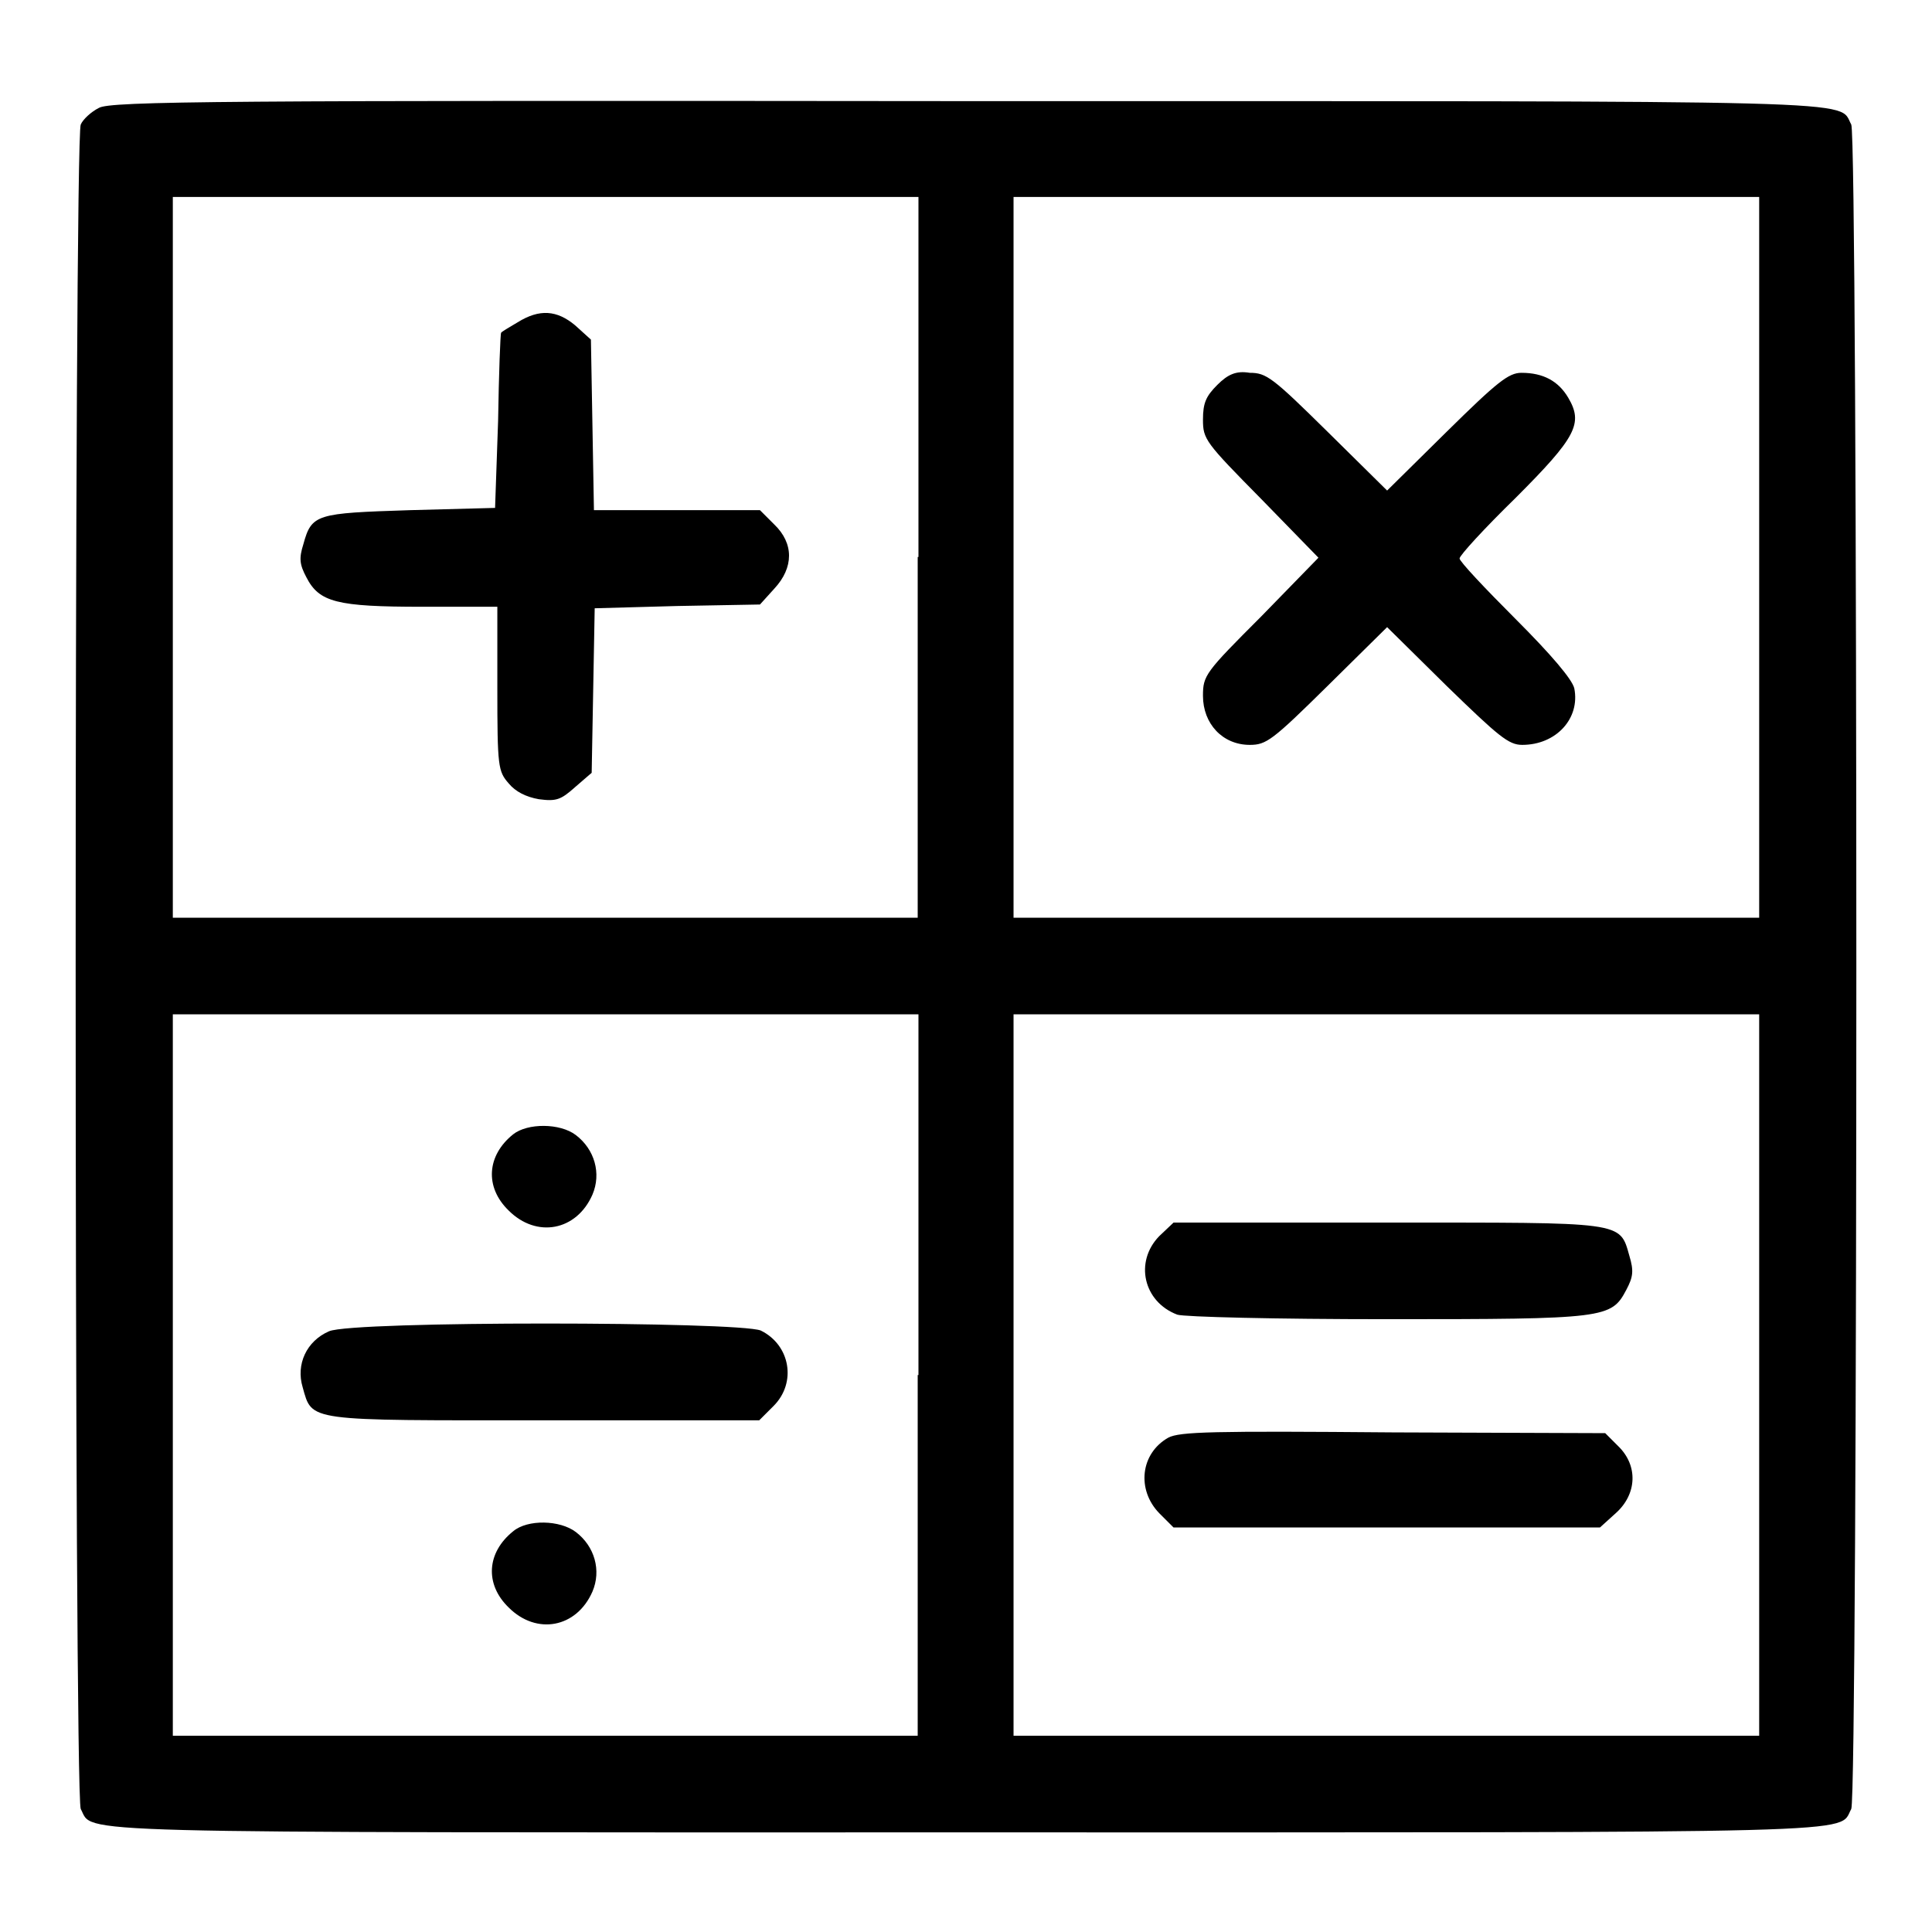 <?xml version="1.0" encoding="utf-8"?>
<!-- Svg Vector Icons : http://www.onlinewebfonts.com/icon -->
<!DOCTYPE svg PUBLIC "-//W3C//DTD SVG 1.1//EN" "http://www.w3.org/Graphics/SVG/1.1/DTD/svg11.dtd">
<svg version="1.1" xmlns="http://www.w3.org/2000/svg" xmlns:xlink="http://www.w3.org/1999/xlink" x="0px" y="0px" viewBox="0 0 256 256" enable-background="new 0 0 256 256" xml:space="preserve">
<g><g><g><path fill="#000000" d="M13.1,14.3c-1,0.5-2.1,1.5-2.4,2.2c-0.9,1.7-0.9,221.4,0,223.2c1.8,3.3-4.5,3.1,117.3,3.1c121.8,0,115.5,0.2,117.3-3.1c0.9-1.7,0.9-221.5,0-223.2c-1.8-3.3,4.5-3.1-117.5-3.1C29.4,13.3,14.6,13.4,13.1,14.3z M121.6,73.8v47.8H72.2H22.9V73.8V26.1h49.4h49.4V73.8z M233.1,73.8v47.8h-49.4h-49.4V73.8V26.1h49.4h49.4V73.8z M121.6,182.2v47.8H72.2H22.9v-47.8v-47.8h49.4h49.4V182.2z M233.1,182.2v47.8h-49.4h-49.4v-47.8v-47.8h49.4h49.4V182.2z"/><path fill="#000000" d="M68.6,42.7c-1.2,0.7-2.2,1.3-2.2,1.4c-0.1,0.1-0.3,5.4-0.4,11.7l-0.4,11.5l-11.3,0.3c-12.4,0.4-13,0.5-14.1,4.5c-0.6,1.9-0.5,2.7,0.4,4.4c1.7,3.3,4,3.9,15.4,3.9h9.9v10.8c0,10.4,0.1,11,1.5,12.6c0.9,1.1,2.3,1.8,4,2.1c2.3,0.3,2.9,0.1,4.8-1.6l2.2-1.9l0.2-10.9l0.2-10.9l10.9-0.3l11-0.2l1.9-2.1c2.6-2.8,2.6-6,0-8.5l-1.9-1.9h-11H78.7l-0.2-11.3l-0.2-11.3l-2.1-1.9C73.8,41.1,71.5,40.9,68.6,42.7z"/><path fill="#000000" d="M161.3,51c-1.5,1.5-1.9,2.4-1.9,4.6c0,2.6,0.3,3,7.7,10.5l7.6,7.8l-7.6,7.8c-7.4,7.4-7.7,7.8-7.7,10.5c0,3.7,2.6,6.5,6.2,6.5c2.2,0,3-0.6,10.3-7.8l7.9-7.8l7.9,7.8c6.9,6.7,8.2,7.8,10,7.8c4.5,0,7.7-3.5,6.9-7.5c-0.3-1.2-3-4.4-7.8-9.2c-4-4-7.4-7.6-7.4-8c0-0.4,3.3-4,7.4-8c8.1-8.1,9-9.9,7-13.3c-1.3-2.2-3.3-3.3-6.2-3.3c-1.7,0-3.2,1.2-9.9,7.8l-7.9,7.8l-7.9-7.8c-7.3-7.2-8.1-7.8-10.3-7.8C163.8,49.1,162.7,49.6,161.3,51z"/><path fill="#000000" d="M68,150.3c-3.5,2.8-3.8,7-0.6,10.1c3.7,3.7,9,2.7,11.1-2.1c1.2-2.8,0.3-6-2.2-7.9C74.2,148.8,69.9,148.8,68,150.3z"/><path fill="#000000" d="M43.6,176.4c-3,1.3-4.4,4.4-3.5,7.4c1.3,4.6,0.3,4.4,32,4.4h28.5l1.9-1.9c3.1-3.1,2.2-8.1-1.7-10C97.8,175.1,46.8,175,43.6,176.4z"/><path fill="#000000" d="M68,202.9c-3.5,2.8-3.8,7-0.6,10.1c3.7,3.7,9,2.7,11.1-2.1c1.2-2.8,0.3-6-2.2-7.9C74.2,201.4,69.9,201.3,68,202.9z"/><path fill="#000000" d="M153.6,163.8c-3.3,3.4-2.1,8.7,2.4,10.4c0.9,0.3,13,0.6,27.8,0.6c29,0,29.7-0.1,31.7-3.9c0.9-1.7,1-2.5,0.4-4.5c-1.3-4.6-0.6-4.4-32.1-4.4h-28.3L153.6,163.8z"/><path fill="#000000" d="M154.8,190.5c-3.7,2.1-4.2,6.9-1.2,10l1.9,1.9h28.3H212l2.1-1.9c2.8-2.5,3-6.3,0.3-8.9l-1.7-1.7l-28.1-0.1C160.7,189.6,156.3,189.7,154.8,190.5z"/></g></g></g>
</svg>